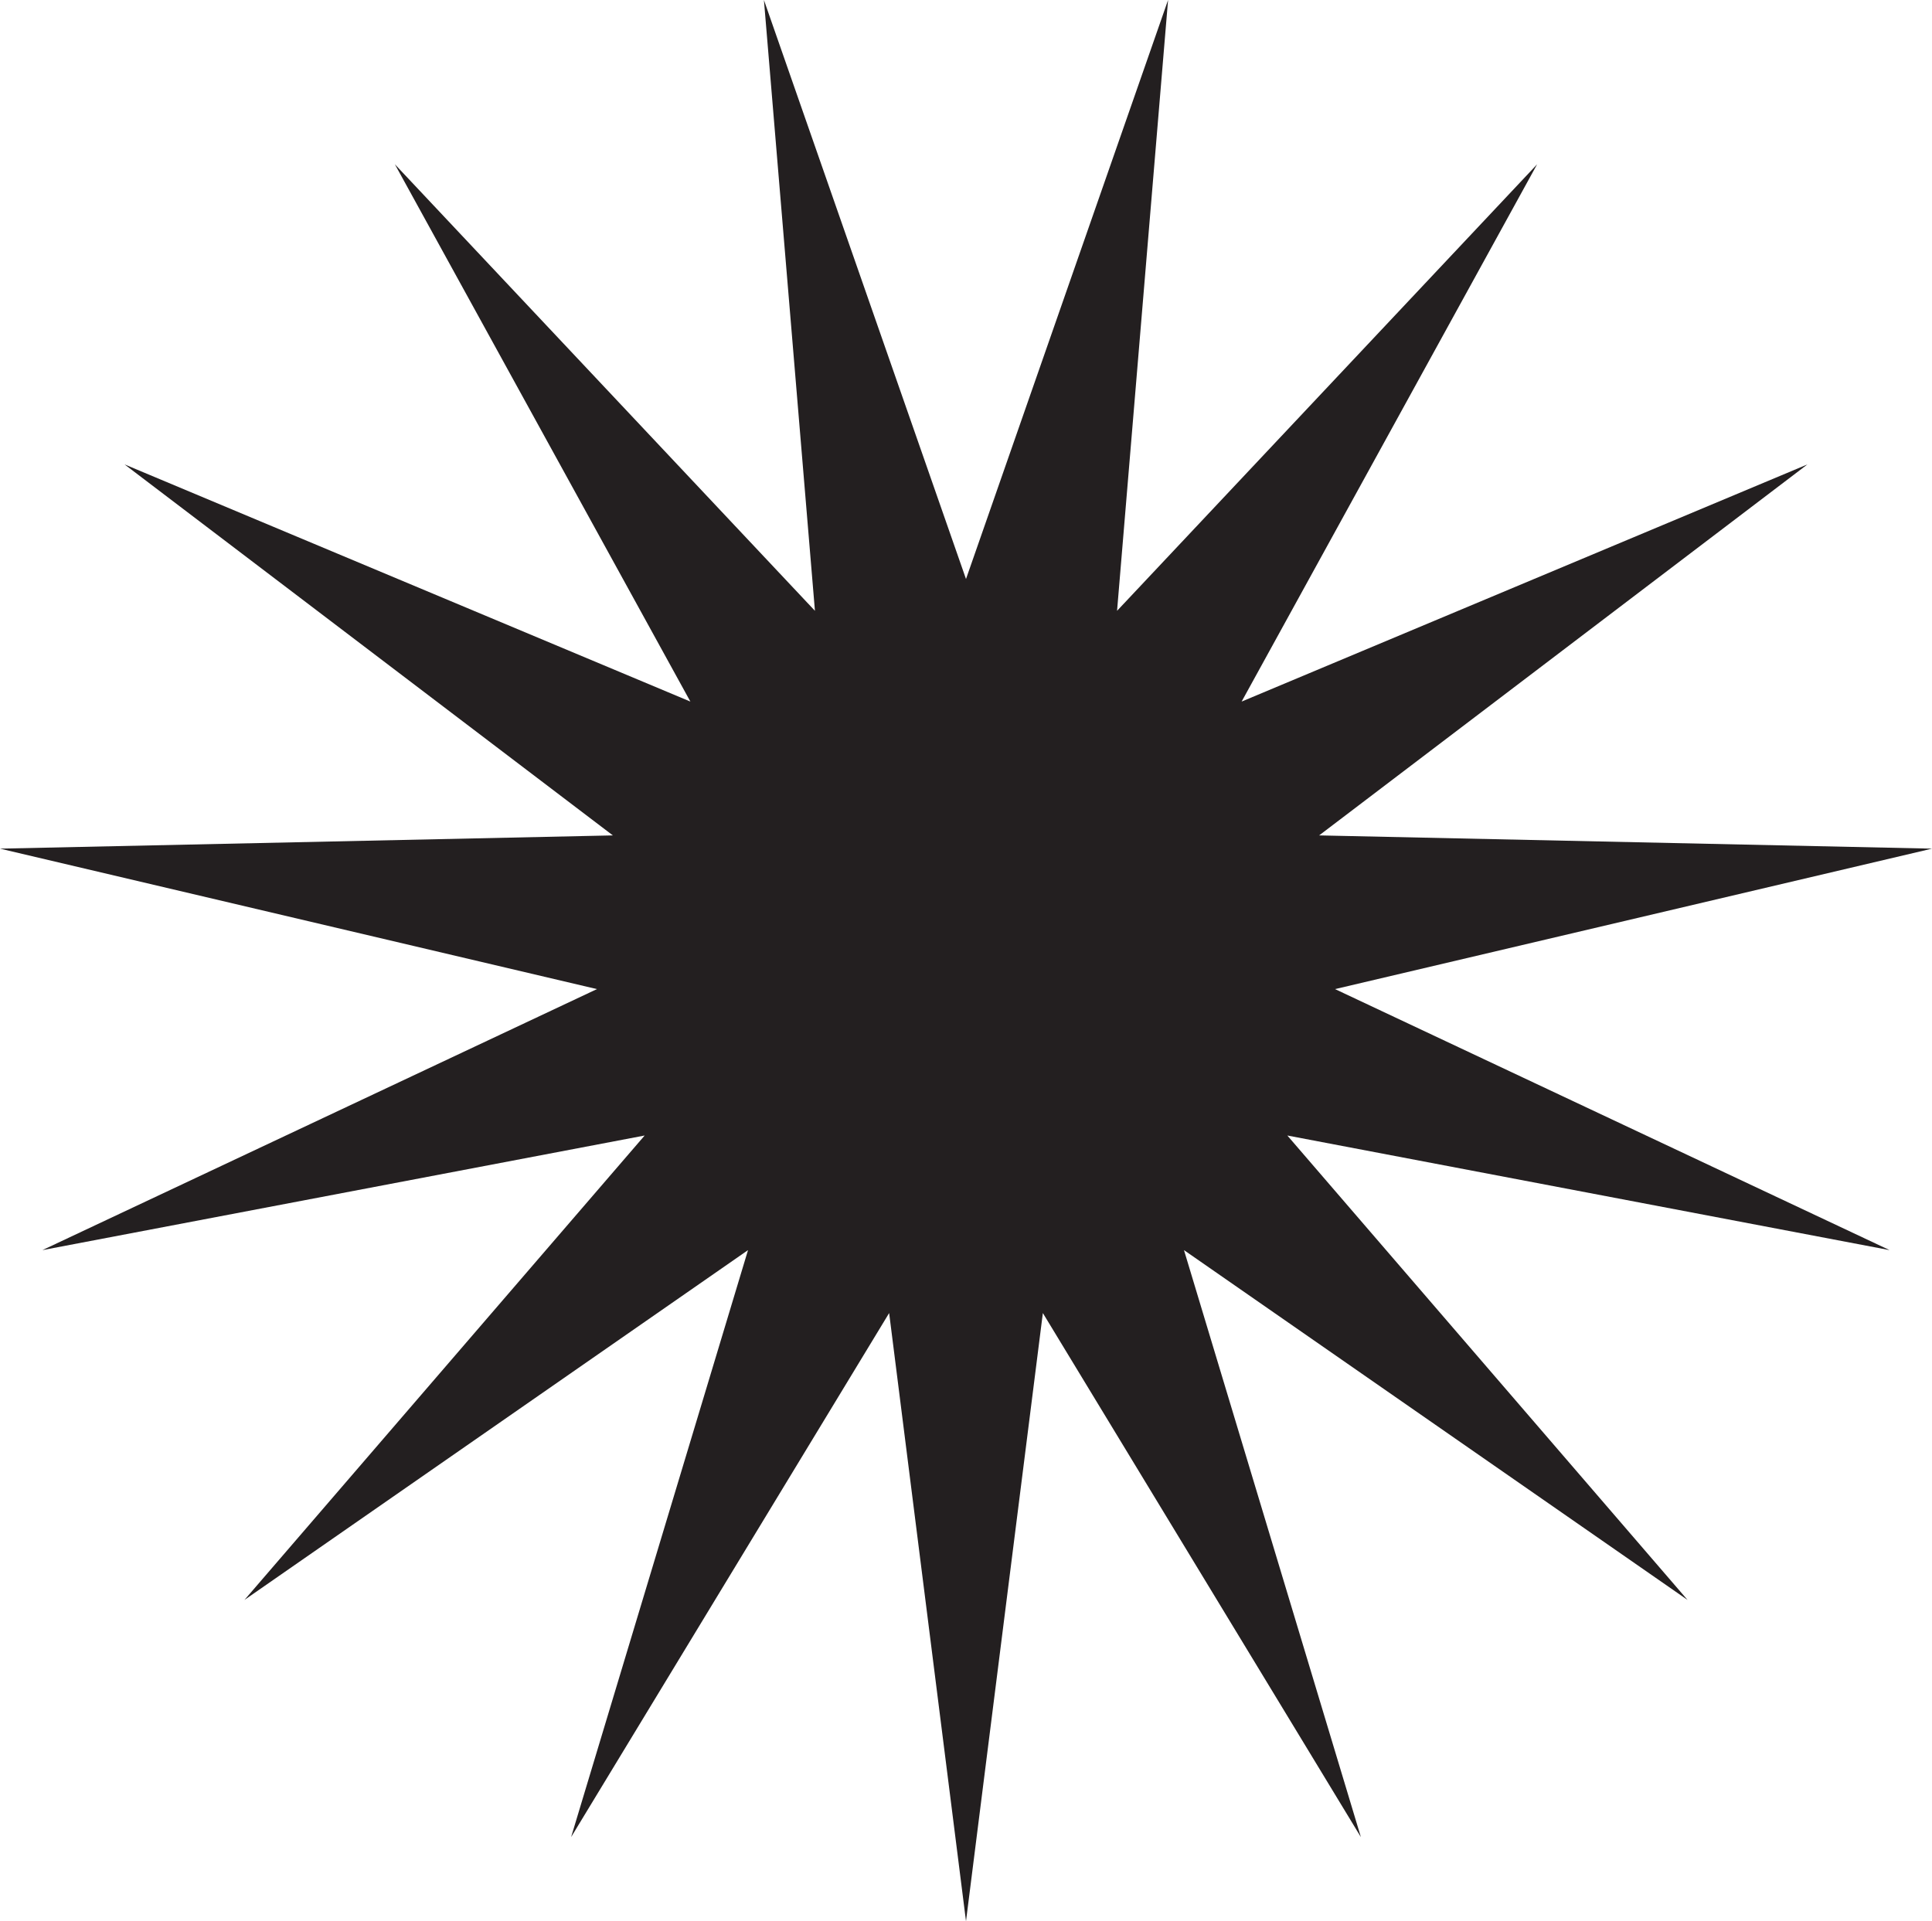 <?xml version="1.0" encoding="UTF-8"?> <svg xmlns="http://www.w3.org/2000/svg" id="Layer_2" data-name="Layer 2" viewBox="0 0 29.16 29"><defs><style> .cls-1 { fill: #231f20; } </style></defs><g id="Layer_1-2" data-name="Layer 1"><polygon class="cls-1" points="14.58 8.74 17.63 0 16.86 9.22 23.2 2.48 18.74 10.59 27.28 7.01 19.91 12.61 29.16 12.81 20.15 14.93 28.52 18.87 19.43 17.14 25.47 24.15 17.87 18.87 20.54 27.73 15.74 19.82 14.58 29 13.42 19.82 8.62 27.73 11.29 18.87 3.69 24.15 9.73 17.14 .64 18.87 9.01 14.93 0 12.81 9.25 12.61 1.88 7.01 10.42 10.59 5.96 2.48 12.3 9.22 11.53 0 14.58 8.74"></polygon></g></svg> 